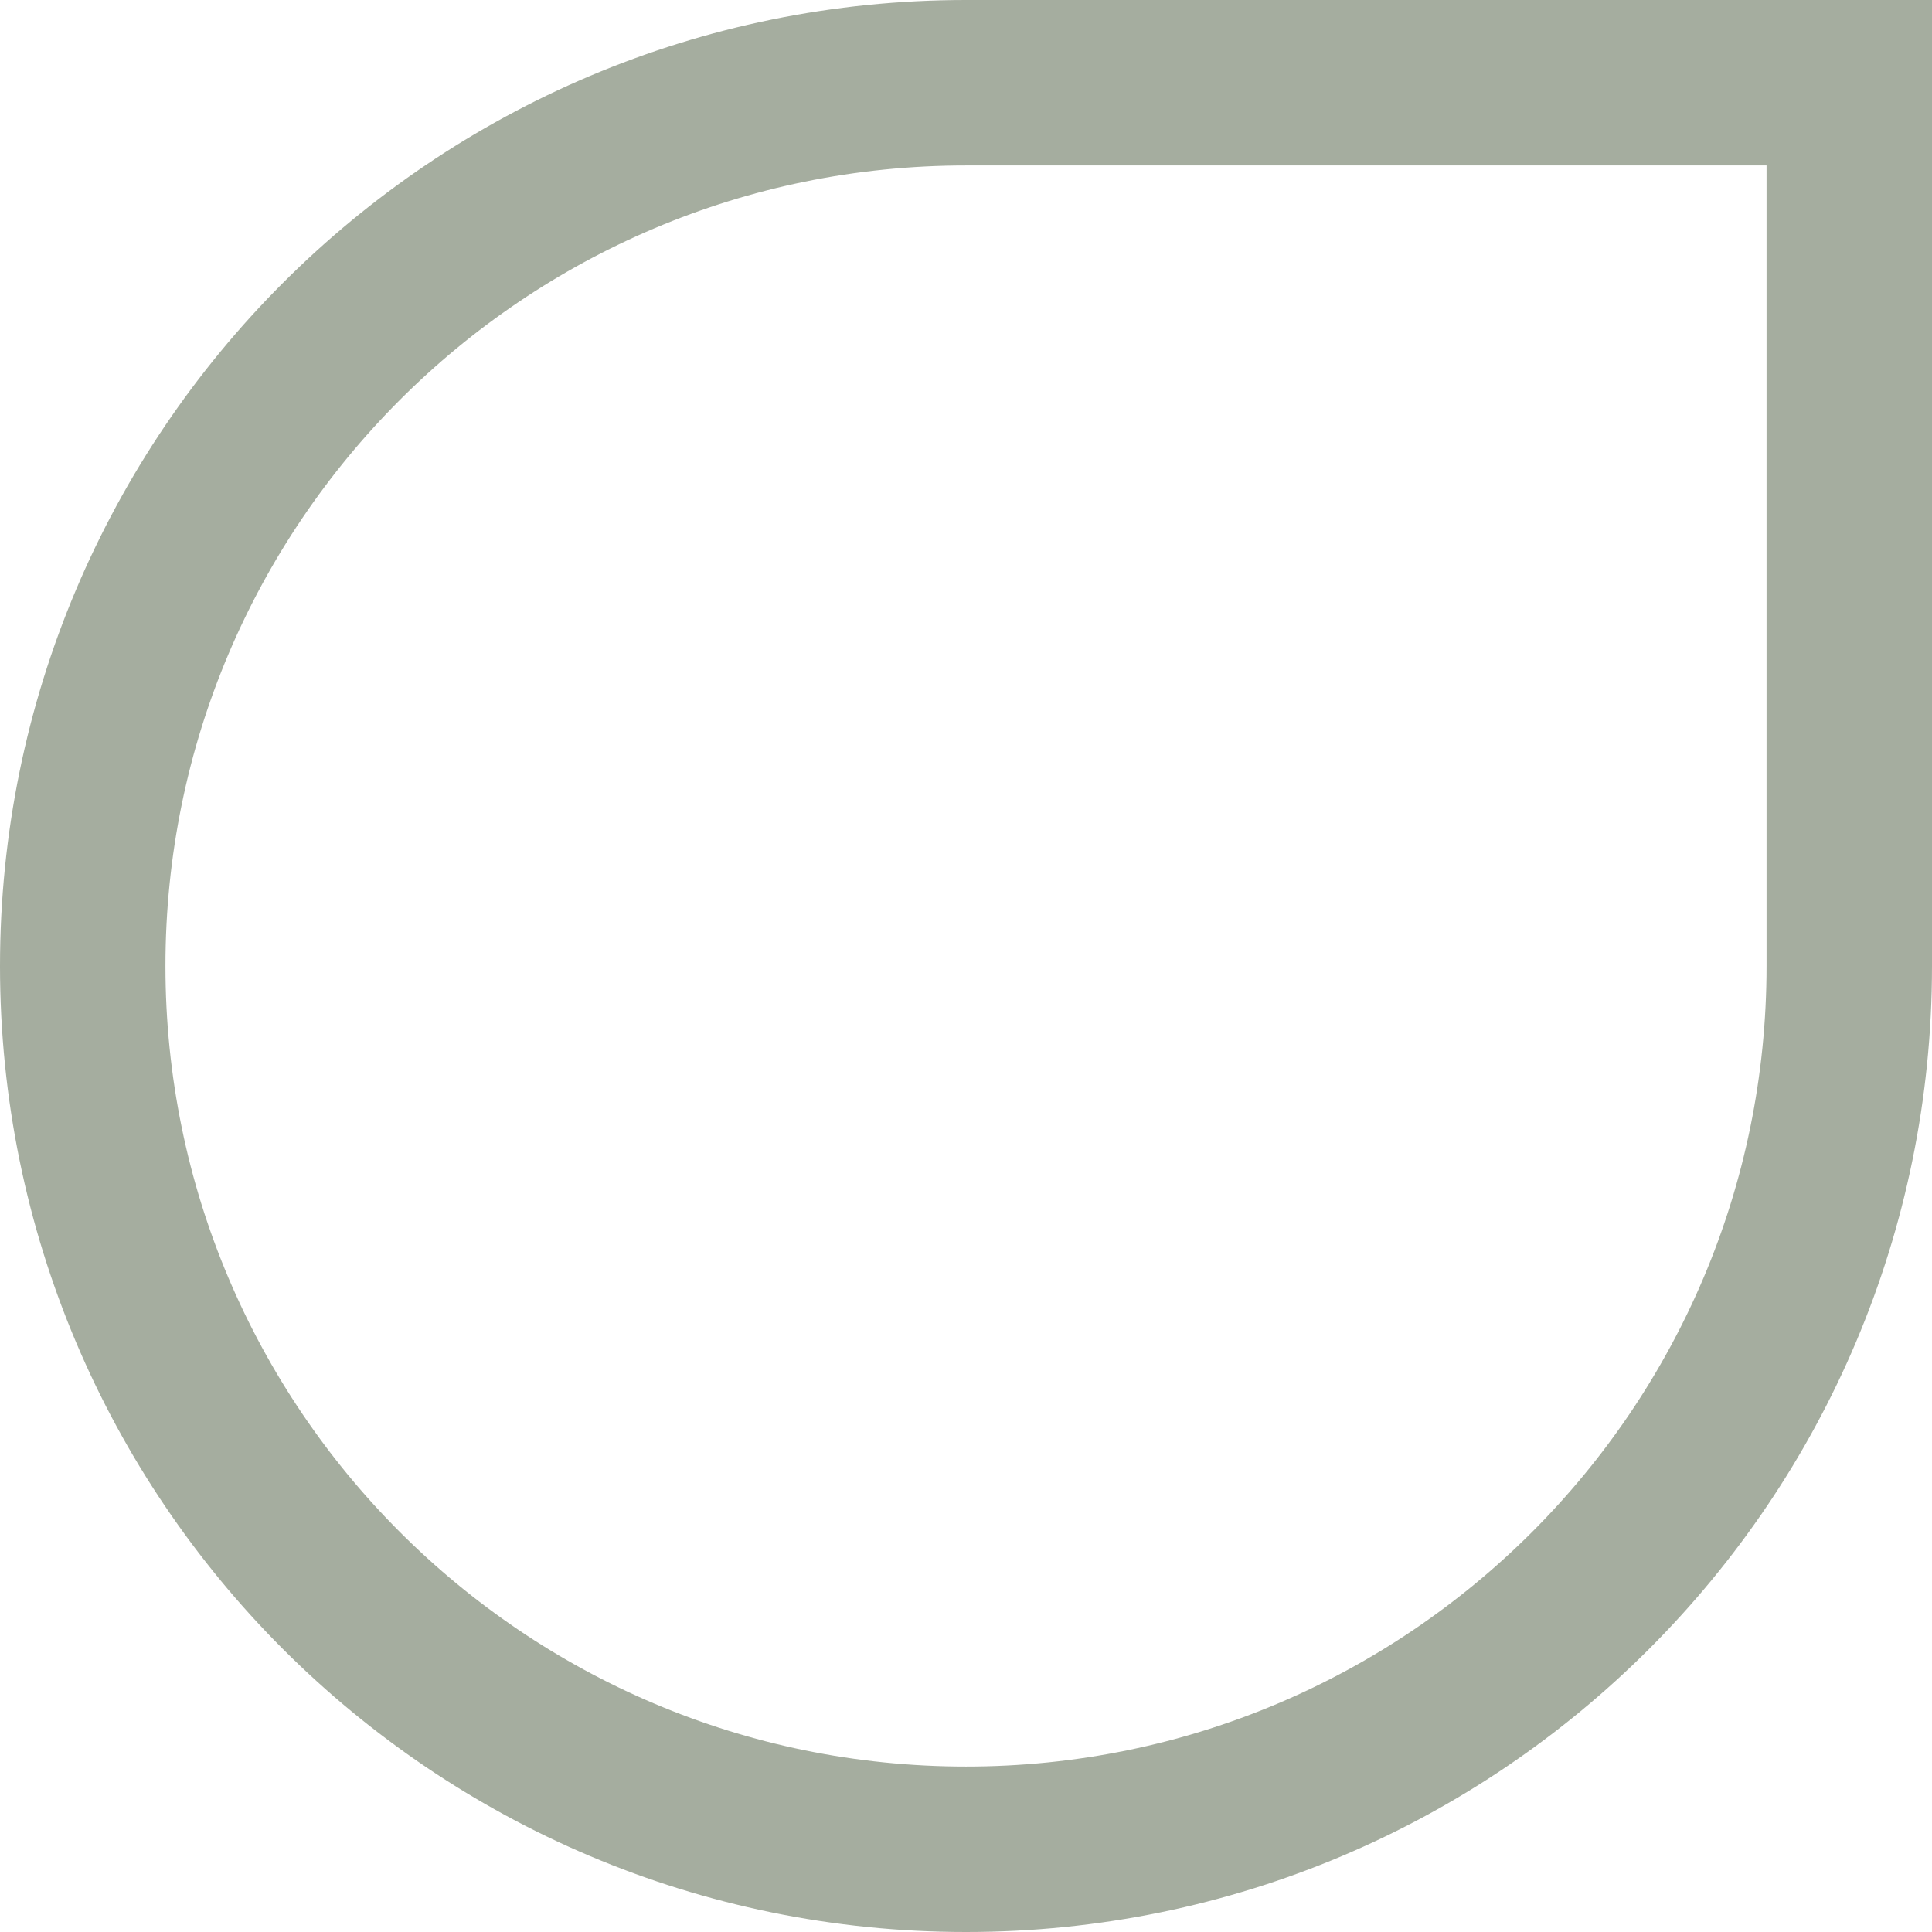 <?xml version="1.0" encoding="UTF-8"?> <svg xmlns="http://www.w3.org/2000/svg" viewBox="0 0 17.516 17.519" fill="none"><path d="M16.766 8.758C16.766 13.18 13.18 16.766 8.758 16.766C4.335 16.766 0.75 13.18 0.75 8.758C0.75 4.335 4.335 0.75 8.758 0.75H8.769H8.78H8.791H8.803H8.814H8.825H8.836H8.848H8.859H8.871H8.882H8.893H8.905H8.916H8.928H8.939H8.951H8.962H8.974H8.986H8.997H9.009H9.021H9.032H9.044H9.056H9.067H9.079H9.091H9.103H9.115H9.127H9.139H9.151H9.163H9.175H9.187H9.199H9.211H9.223H9.235H9.247H9.259H9.271H9.283H9.296H9.308H9.32H9.332H9.345H9.357H9.369H9.382H9.394H9.407H9.419H9.431H9.444H9.457H9.469H9.482H9.494H9.507H9.519H9.532H9.545H9.557H9.57H9.583H9.596H9.609H9.621H9.634H9.647H9.66H9.673H9.686H9.699H9.712H9.725H9.738H9.751H9.764H9.777H9.79H9.803H9.816H9.83H9.843H9.856H9.869H9.883H9.896H9.909H9.923H9.936H9.949H9.963H9.976H9.99H10.003H10.017H10.03H10.044H10.057H10.071H10.085H10.098H10.112H10.126H10.139H10.153H10.167H10.181H10.195H10.208H10.222H10.236H10.25H10.264H10.278H10.292H10.306H10.32H10.334H10.348H10.362H10.376H10.39H10.405H10.419H10.433H10.447H10.461H10.476H10.49H10.504H10.519H10.533H10.547H10.562H10.576H10.591H10.605H10.62H10.634H10.649H10.664H10.678H10.693H10.707H10.722H10.737H10.752H10.766H10.781H10.796H10.811H10.825H10.84H10.855H10.87H10.885H10.9H10.915H10.93H10.945H10.96H10.975H10.99H11.005H11.021H11.036H11.051H11.066H11.081H11.097H11.112H11.127H11.142H11.158H11.173H11.189H11.204H11.219L11.235 0.75H11.25H11.266H11.281H11.297H11.313H11.328H11.344H11.359H11.375H11.391H11.407H11.422H11.438H11.454H11.47H11.486H11.501H11.517H11.533H11.549H11.565H11.581H11.597H11.613H11.629H11.645H11.661H11.677H11.694H11.71H11.726H11.742H11.758H11.775H11.791H11.807H11.824H11.84H11.856H11.873H11.889H11.906H11.922H11.939H11.955H11.972H11.988H12.005H12.021H12.038H12.055H12.071H12.088H12.105H12.121H12.138H12.155H12.172H12.189H12.205H12.222H12.239H12.256H12.273H12.29H12.307H12.324H12.341H12.358H12.375H12.392H12.41H12.427H12.444H12.461H12.478H12.496H12.513H12.53H12.548H12.565H12.582H12.6H12.617H12.635H12.652H12.67H12.687H12.705H12.722H12.74H12.757H12.775H12.793H12.81H12.828H12.846H12.863H12.881H12.899H12.917H12.935H12.952H12.97H12.988H13.006H13.024H13.042H13.06H13.078H13.096H13.114H13.132H13.15H13.169H13.187H13.205H13.223H13.241H13.26H13.278H13.296H13.315H13.333H13.351H13.37H13.388H13.407H13.425H13.443H13.462H13.481H13.499H13.518H13.536H13.555H13.574H13.592H13.611H13.63H13.648H13.667H13.686H13.705H13.724L13.742 0.75H13.761H13.78H13.799H13.818H13.837H13.856H13.875H13.894H13.913H13.932H13.951H13.971H13.99H14.009H14.028H14.047H14.067H14.086H14.105H14.125H14.144H14.163H14.183H14.202H14.221H14.241H14.26H14.28H14.299H14.319H14.339H14.358H14.378H14.397H14.417H14.437H14.457H14.476H14.496H14.516H14.536H14.556H14.575H14.595H14.615H14.635H14.655H14.675H14.695H14.715H14.735H14.755H14.775H14.795H14.815H14.836H14.856H14.876H14.896H14.917H14.937H14.957H14.977H14.998H15.018H15.039H15.059H15.079H15.1H15.12H15.141H15.161H15.182H15.203H15.223H15.244H15.264H15.285H15.306H15.326H15.347H15.368H15.389H15.41H15.43H15.451H15.472H15.493H15.514H15.535H15.556H15.577H15.598H15.619H15.64H15.661H15.682H15.703H15.725H15.746H15.767H15.788H15.809H15.831H15.852H15.873H15.895H15.916H15.937H15.959H15.98H16.002H16.023H16.045H16.066H16.088H16.109H16.131H16.153H16.174H16.196H16.218L16.239 0.75H16.261H16.283H16.305H16.326H16.348H16.37H16.392H16.414H16.436H16.458H16.48H16.502H16.524H16.546H16.568H16.59H16.612H16.634H16.656H16.679H16.701H16.723H16.745H16.766V0.752V0.778V0.803V0.828V0.854V0.879V0.904V0.929V0.954V0.98V1.005V1.03V1.055V1.08V1.105V1.129V1.154V1.179V1.204V1.229V1.253V1.278V1.303V1.327V1.352V1.376V1.401V1.425V1.45V1.474V1.498V1.523V1.547V1.571V1.595V1.619V1.643V1.668V1.692V1.716V1.74V1.763V1.787V1.811V1.835V1.859V1.883V1.906V1.93V1.954V1.977V2.001V2.024V2.048V2.071V2.095V2.118V2.141V2.165V2.188V2.211V2.234V2.258V2.281V2.304V2.327V2.35V2.373V2.396V2.419V2.442V2.464V2.487V2.51V2.533V2.555V2.578V2.601V2.623V2.646V2.668V2.691V2.713V2.736V2.758V2.78V2.802V2.825V2.847V2.869V2.891V2.913V2.935V2.957V2.979V3.001V3.023V3.045V3.067V3.089V3.111V3.132V3.154V3.176V3.197V3.219V3.24V3.262V3.283V3.305V3.326V3.348V3.369V3.39V3.412V3.433V3.454V3.475V3.496V3.517V3.538V3.559V3.58V3.601V3.622V3.643V3.664V3.685V3.705V3.726V3.747V3.767V3.788V3.809V3.829V3.85V3.87V3.89V3.911V3.931V3.951V3.972V3.992V4.012V4.032V4.052V4.073V4.093V4.113V4.133V4.152V4.172V4.192V4.212V4.232V4.252V4.271V4.291V4.311V4.33V4.35V4.369V4.389V4.408V4.428V4.447V4.467V4.486V4.505V4.524V4.544V4.563V4.582V4.601V4.62V4.639V4.658V4.677V4.696V4.715V4.734V4.753V4.771V4.79V4.809V4.827V4.846V4.865V4.883V4.902V4.92V4.939V4.957V4.975V4.994V5.012V5.03V5.048V5.067V5.085V5.103V5.121V5.139V5.157V5.175V5.193V5.211V5.229V5.246V5.264V5.282V5.3V5.317V5.335V5.353V5.37V5.388V5.405V5.423V5.44V5.457V5.475V5.492V5.509V5.527V5.544V5.561V5.578V5.595V5.612V5.629V5.646V5.663V5.68V5.697V5.714V5.731V5.747V5.764V5.781V5.797V5.814V5.831V5.847V5.864V5.88V5.896V5.913V5.929V5.946V5.962V5.978V5.994V6.01V6.027V6.043V6.059V6.075V6.091V6.107V6.123V6.138V6.154V6.17V6.186V6.202V6.217V6.233V6.249V6.264V6.28V6.295V6.311V6.326V6.342V6.357V6.372V6.388V6.403V6.418V6.433V6.448V6.464V6.479V6.494V6.509V6.524V6.539V6.553V6.568V6.583V6.598V6.613V6.627V6.642V6.657V6.671V6.686V6.7V6.715V6.729V6.744V6.758V6.772V6.787V6.801V6.815V6.829V6.844V6.858V6.872V6.886V6.9V6.914V6.928V6.942V6.955V6.969V6.983V6.997V7.011V7.024V7.038V7.052V7.065V7.079V7.092V7.106V7.119V7.132V7.146V7.159V7.172V7.186V7.199V7.212V7.225V7.238V7.251V7.264V7.277V7.29V7.303V7.316V7.329V7.342V7.354V7.367V7.38V7.393V7.405V7.418V7.43V7.443V7.455V7.468V7.48V7.492V7.505V7.517V7.529V7.542V7.554V7.566V7.578V7.59V7.602V7.614V7.626V7.638V7.65V7.662V7.674V7.685V7.697V7.709V7.72V7.732V7.744V7.755V7.767V7.778V7.79V7.801V7.813V7.824V7.835V7.846V7.858V7.869V7.88V7.891V7.902V7.913V7.924V7.935V7.946V7.957V7.968V7.979V7.99V8V8.011V8.022V8.032V8.043V8.054V8.064V8.075V8.085V8.096V8.106V8.116V8.127V8.137V8.147V8.157V8.167V8.178V8.188V8.198V8.208V8.218V8.228V8.238V8.248V8.257V8.267V8.277V8.287V8.296V8.306V8.316V8.325V8.335V8.344V8.354V8.363V8.373V8.382V8.391V8.401V8.41V8.419V8.428V8.437V8.447V8.456V8.465V8.474V8.483V8.491V8.5V8.509V8.518V8.527V8.536V8.544V8.553V8.562V8.57V8.579V8.587V8.596V8.604V8.613V8.621V8.629V8.638V8.646V8.654V8.662V8.67V8.679V8.687V8.695V8.703V8.711V8.719V8.727V8.734V8.742V8.75V8.758Z" stroke="#A5AD9F" stroke-width="1.5"></path></svg> 